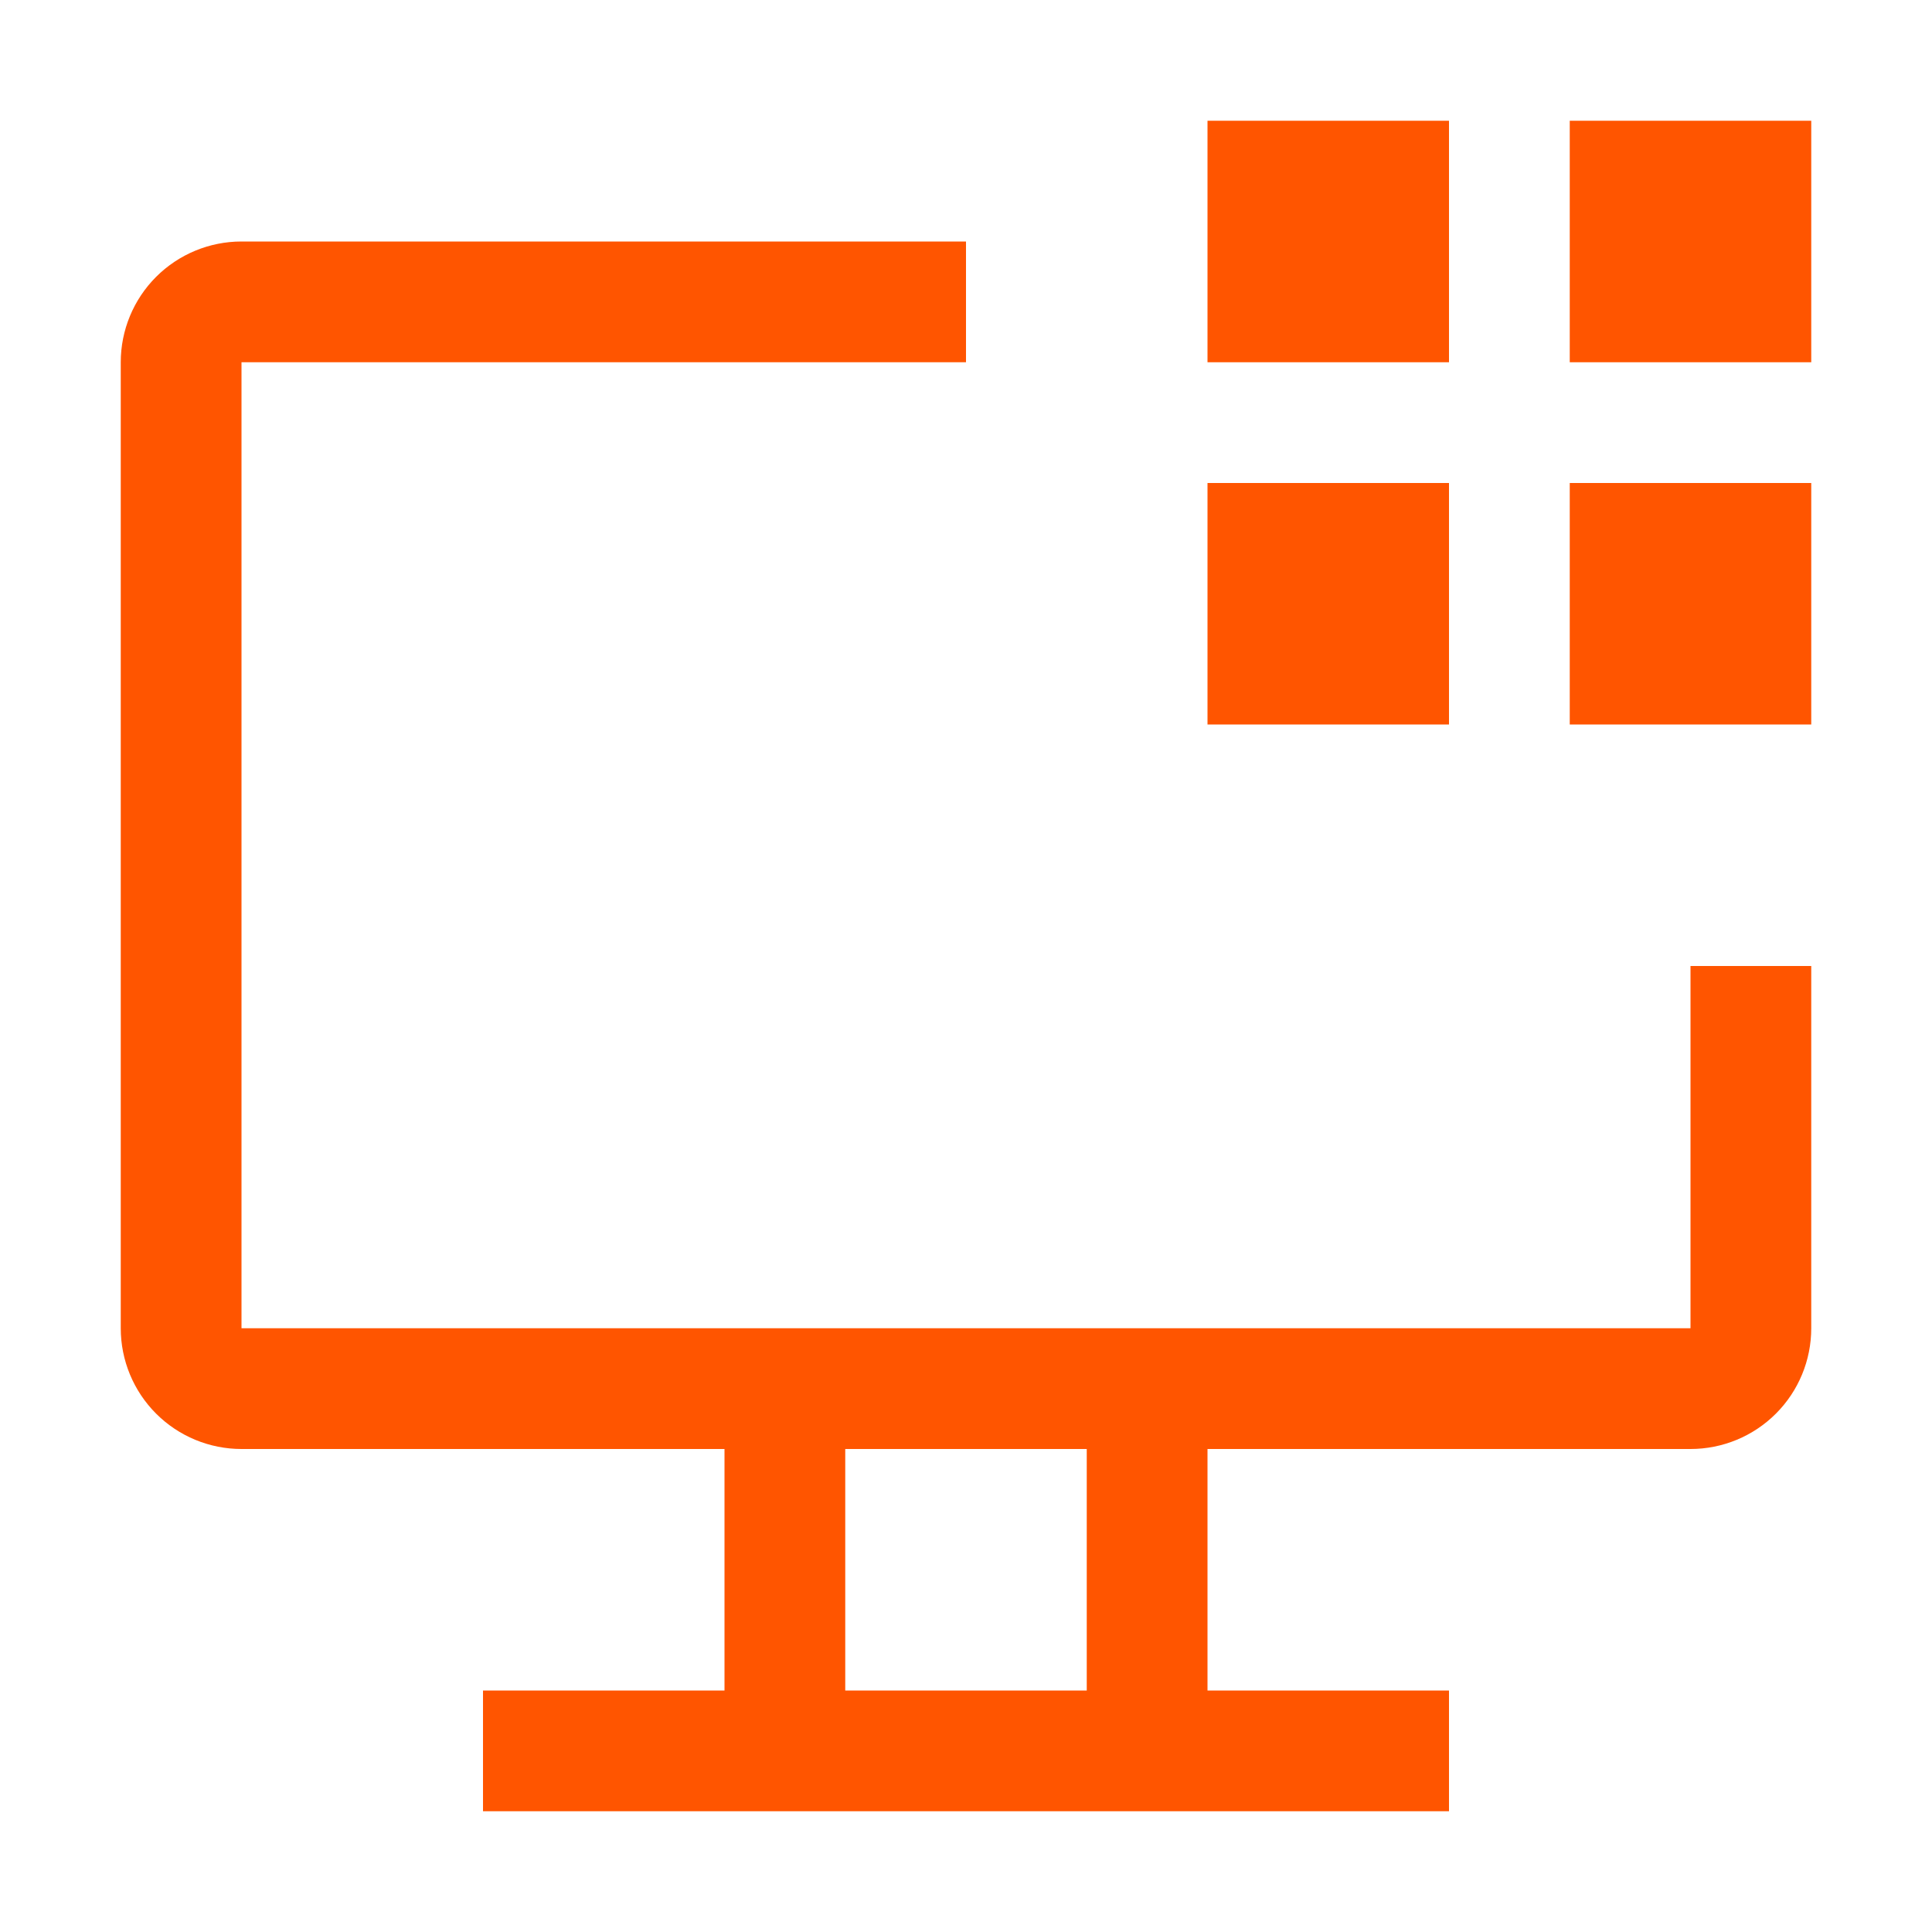 <svg xmlns="http://www.w3.org/2000/svg" width="40" height="40" viewBox="0 0 40 40" fill="none"><path d="M32.5 2.5H37.5V7.5H32.5V2.5ZM32.5 10H37.5V15H32.5V10ZM25 2.5H30V7.5H25V2.5ZM25 10H30V15H25V10Z" fill="#FF5500"></path><path d="M35 20V27.5H5V7.5H20V5H5C4.337 5 3.701 5.263 3.232 5.732C2.763 6.201 2.5 6.837 2.5 7.5V27.5C2.5 28.163 2.763 28.799 3.232 29.268C3.701 29.737 4.337 30 5 30H15V35H10V37.5H30V35H25V30H35C35.663 30 36.299 29.737 36.768 29.268C37.237 28.799 37.5 28.163 37.5 27.5V20H35ZM22.5 35H17.5V30H22.5V35Z" fill="#FF5500"></path></svg>